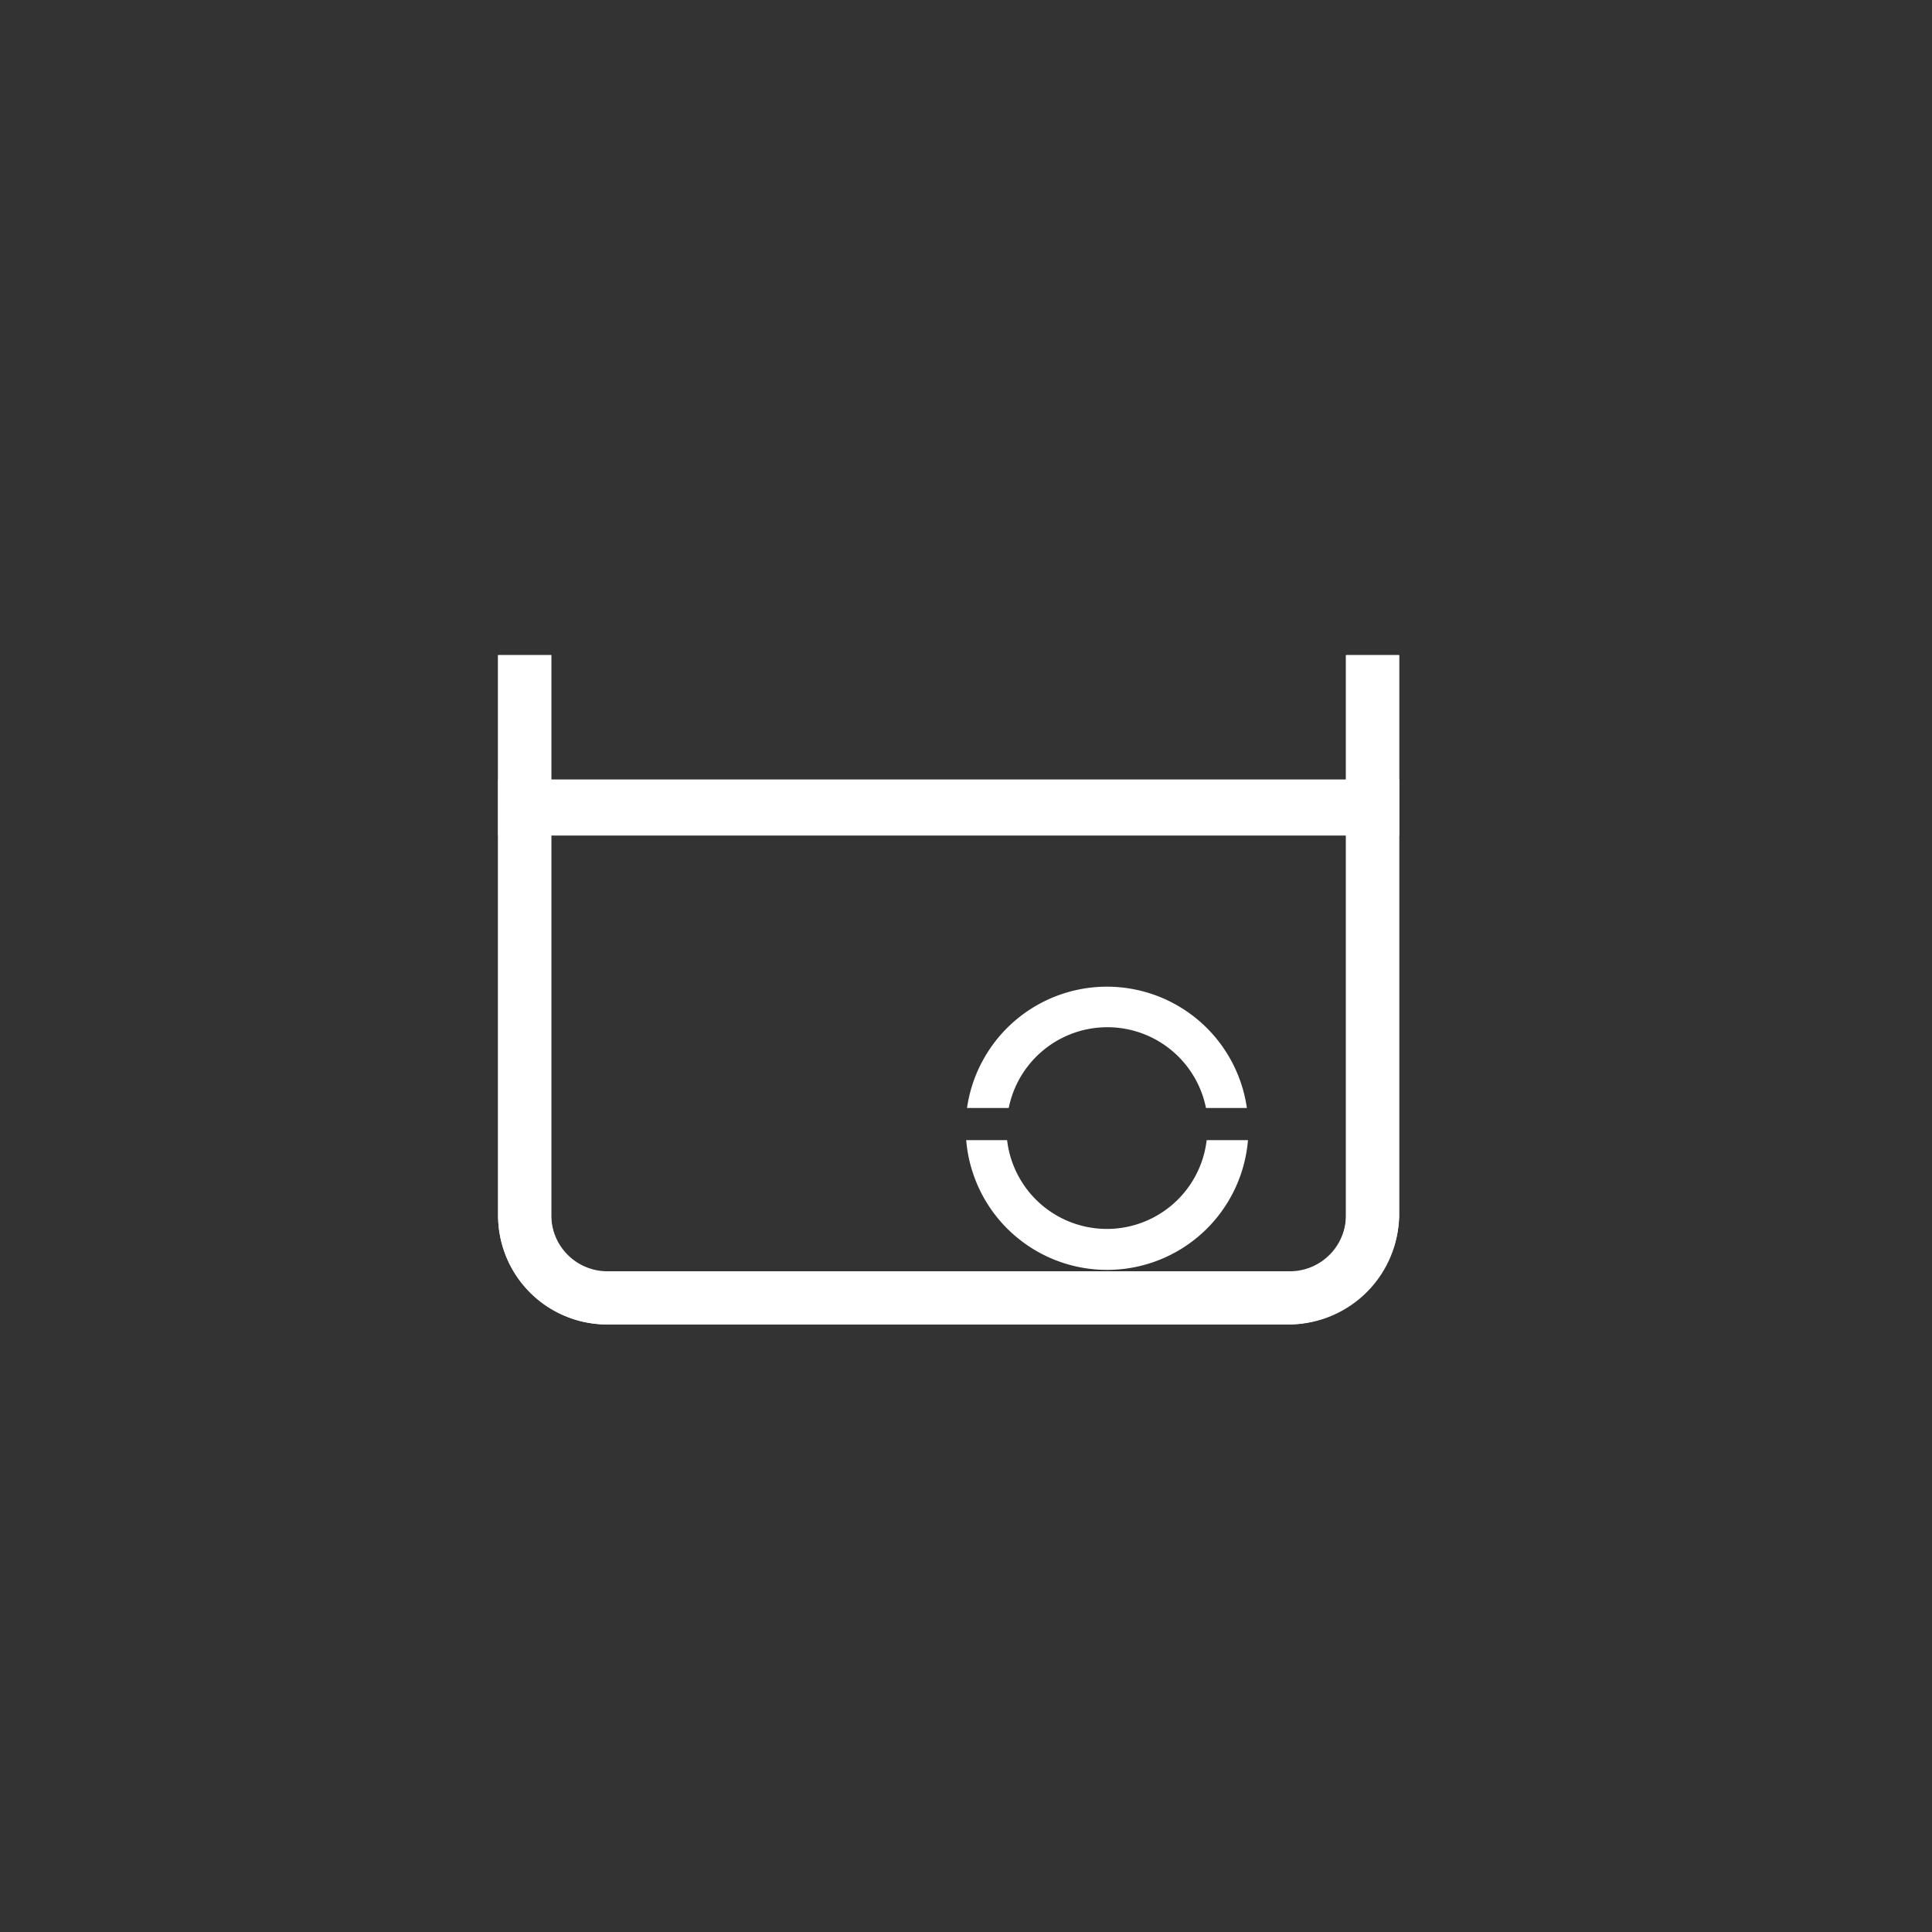 <svg id="图层_1" data-name="图层 1" xmlns="http://www.w3.org/2000/svg" viewBox="0 0 141.73 141.73"><rect x="0" y="0" width="141.73" height="141.73" fill="#333333" stroke="none"/><defs><style>.cls-1{fill:#fff;}</style></defs><title>wire-rod-pickling</title><path class="cls-1" d="M94.64,97.16H44.54a8,8,0,0,1-8-8V48.06h3.9v41.1a4.12,4.12,0,0,0,4.1,4.1h50.1a4.12,4.12,0,0,0,4.1-4.1h0V48.06h3.9v41.1A8.1,8.1,0,0,1,94.64,97.16Z"/><rect class="cls-1" x="36.64" y="57.19" width="66" height="4.1"/><path class="cls-1" d="M94.64,97.16H44.54a8,8,0,0,1-8-8V48.06h3.9v41.2a4.12,4.12,0,0,0,4.1,4.1h50.1a4.12,4.12,0,0,0,4.1-4.1h0V48.06h3.9v41.2A8.22,8.22,0,0,1,94.64,97.16Z"/><rect class="cls-1" x="36.54" y="57.19" width="66" height="4.1"/><path class="cls-1" d="M74,81.28a7.38,7.38,0,0,1,14.47,0h3a10.37,10.37,0,0,0-20.53,0Z"/><path class="cls-1" d="M88.52,83.64a7.37,7.37,0,0,1-14.64,0h-3a10.37,10.37,0,0,0,20.67,0Z"/></svg>